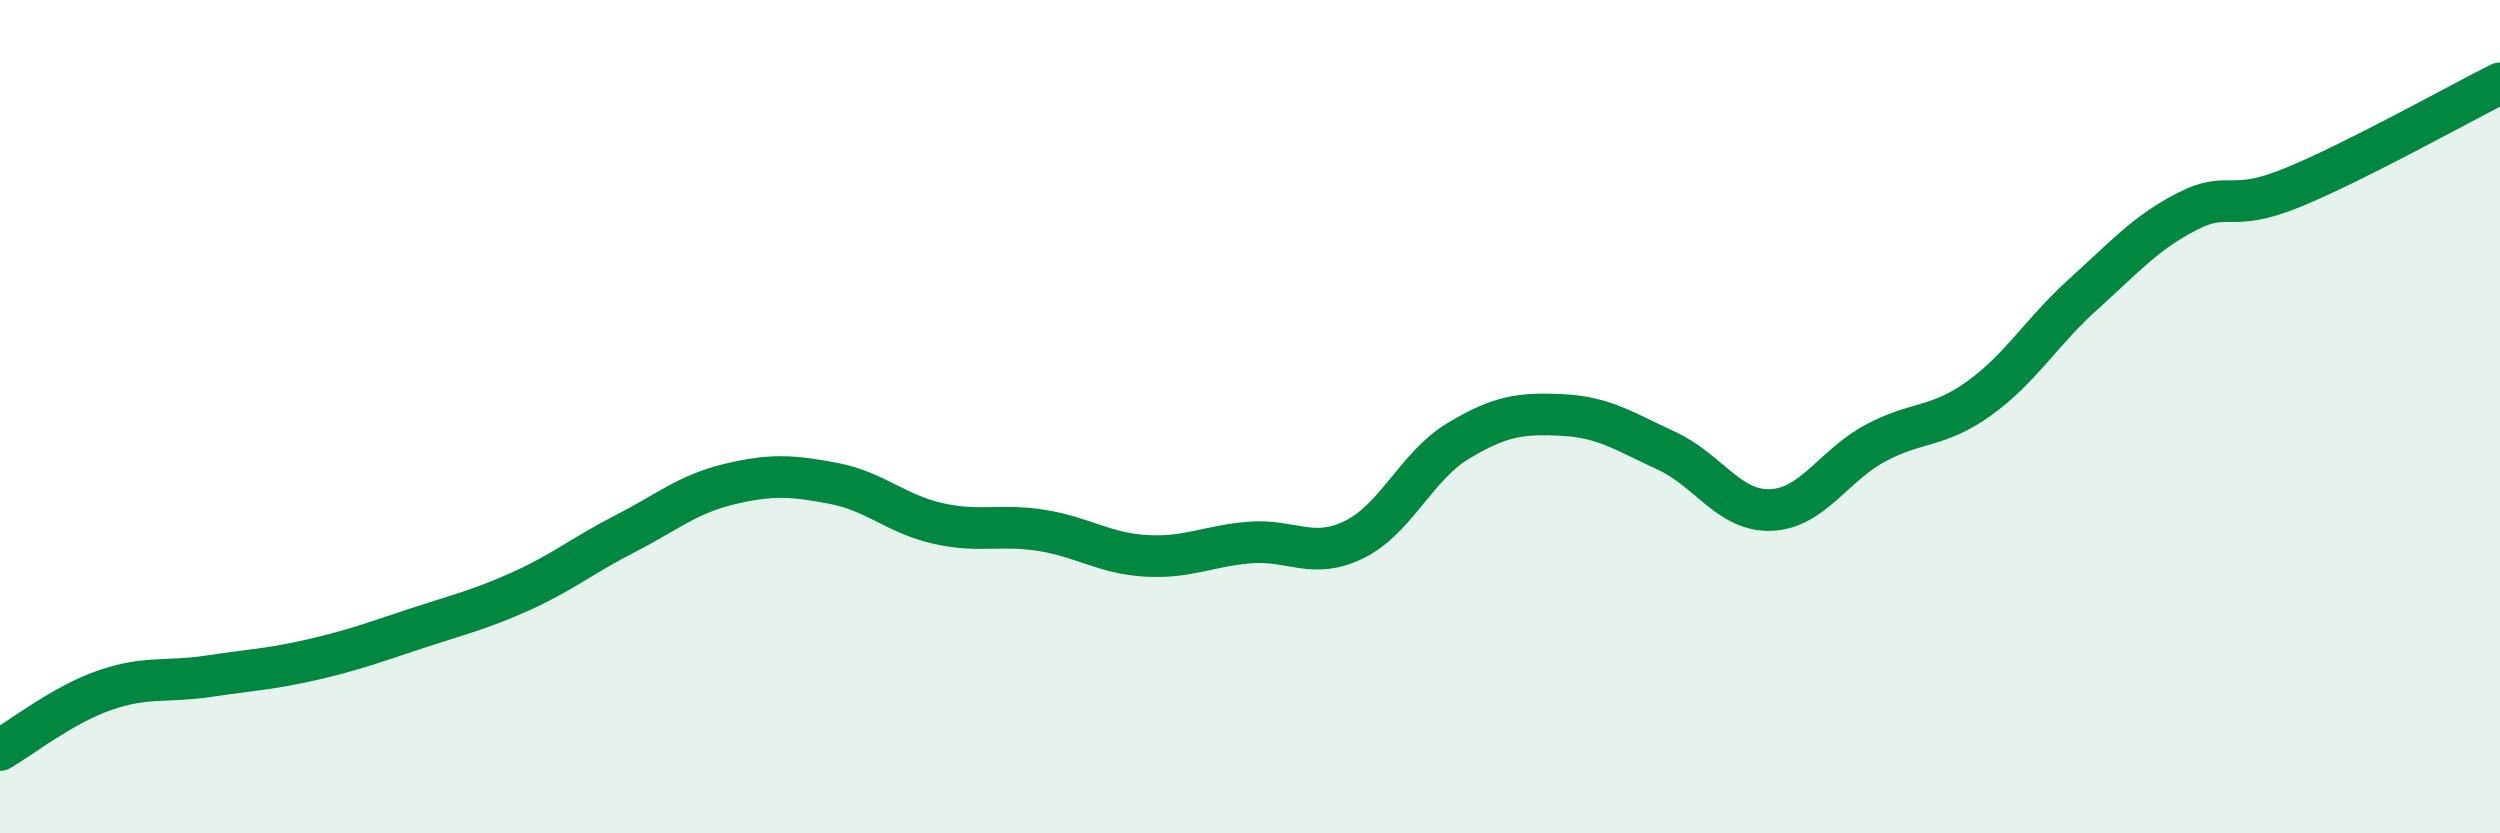 
    <svg width="60" height="20" viewBox="0 0 60 20" xmlns="http://www.w3.org/2000/svg">
      <path
        d="M 0,18 C 0.5,17.71 1.5,16.92 2.5,16.57 C 3.5,16.22 4,16.38 5,16.23 C 6,16.08 6.5,16.06 7.5,15.83 C 8.5,15.6 9,15.41 10,15.08 C 11,14.75 11.5,14.64 12.5,14.19 C 13.5,13.74 14,13.32 15,12.81 C 16,12.3 16.5,11.86 17.5,11.62 C 18.5,11.38 19,11.41 20,11.6 C 21,11.79 21.5,12.33 22.5,12.56 C 23.5,12.79 24,12.57 25,12.73 C 26,12.89 26.5,13.28 27.5,13.34 C 28.5,13.4 29,13.1 30,13.02 C 31,12.94 31.5,13.44 32.5,12.95 C 33.5,12.46 34,11.18 35,10.58 C 36,9.98 36.5,9.91 37.5,9.96 C 38.5,10.01 39,10.36 40,10.82 C 41,11.28 41.5,12.28 42.5,12.24 C 43.5,12.2 44,11.18 45,10.64 C 46,10.1 46.5,10.28 47.5,9.56 C 48.5,8.84 49,7.96 50,7.06 C 51,6.16 51.5,5.58 52.5,5.07 C 53.5,4.56 53.5,5.12 55,4.51 C 56.5,3.9 59,2.5 60,2L60 20L0 20Z"
        fill="#008740"
        opacity="0.1"
        stroke-linecap="round"
        stroke-linejoin="round"
      />
      <path
        d="M 0,18 C 0.5,17.71 1.5,16.92 2.5,16.57 C 3.5,16.22 4,16.38 5,16.23 C 6,16.08 6.5,16.06 7.5,15.83 C 8.5,15.6 9,15.41 10,15.08 C 11,14.75 11.5,14.64 12.5,14.19 C 13.5,13.74 14,13.32 15,12.81 C 16,12.3 16.5,11.86 17.5,11.62 C 18.5,11.38 19,11.41 20,11.6 C 21,11.79 21.5,12.33 22.5,12.56 C 23.5,12.79 24,12.57 25,12.73 C 26,12.89 26.5,13.28 27.5,13.34 C 28.5,13.4 29,13.1 30,13.02 C 31,12.94 31.5,13.44 32.5,12.95 C 33.5,12.46 34,11.18 35,10.58 C 36,9.98 36.5,9.91 37.5,9.96 C 38.5,10.01 39,10.36 40,10.82 C 41,11.28 41.5,12.28 42.5,12.24 C 43.5,12.2 44,11.18 45,10.64 C 46,10.1 46.5,10.28 47.5,9.56 C 48.5,8.84 49,7.96 50,7.06 C 51,6.16 51.5,5.58 52.5,5.07 C 53.5,4.56 53.5,5.12 55,4.51 C 56.5,3.9 59,2.5 60,2"
        stroke="#008740"
        stroke-width="1"
        fill="none"
        stroke-linecap="round"
        stroke-linejoin="round"
      />
    </svg>
  